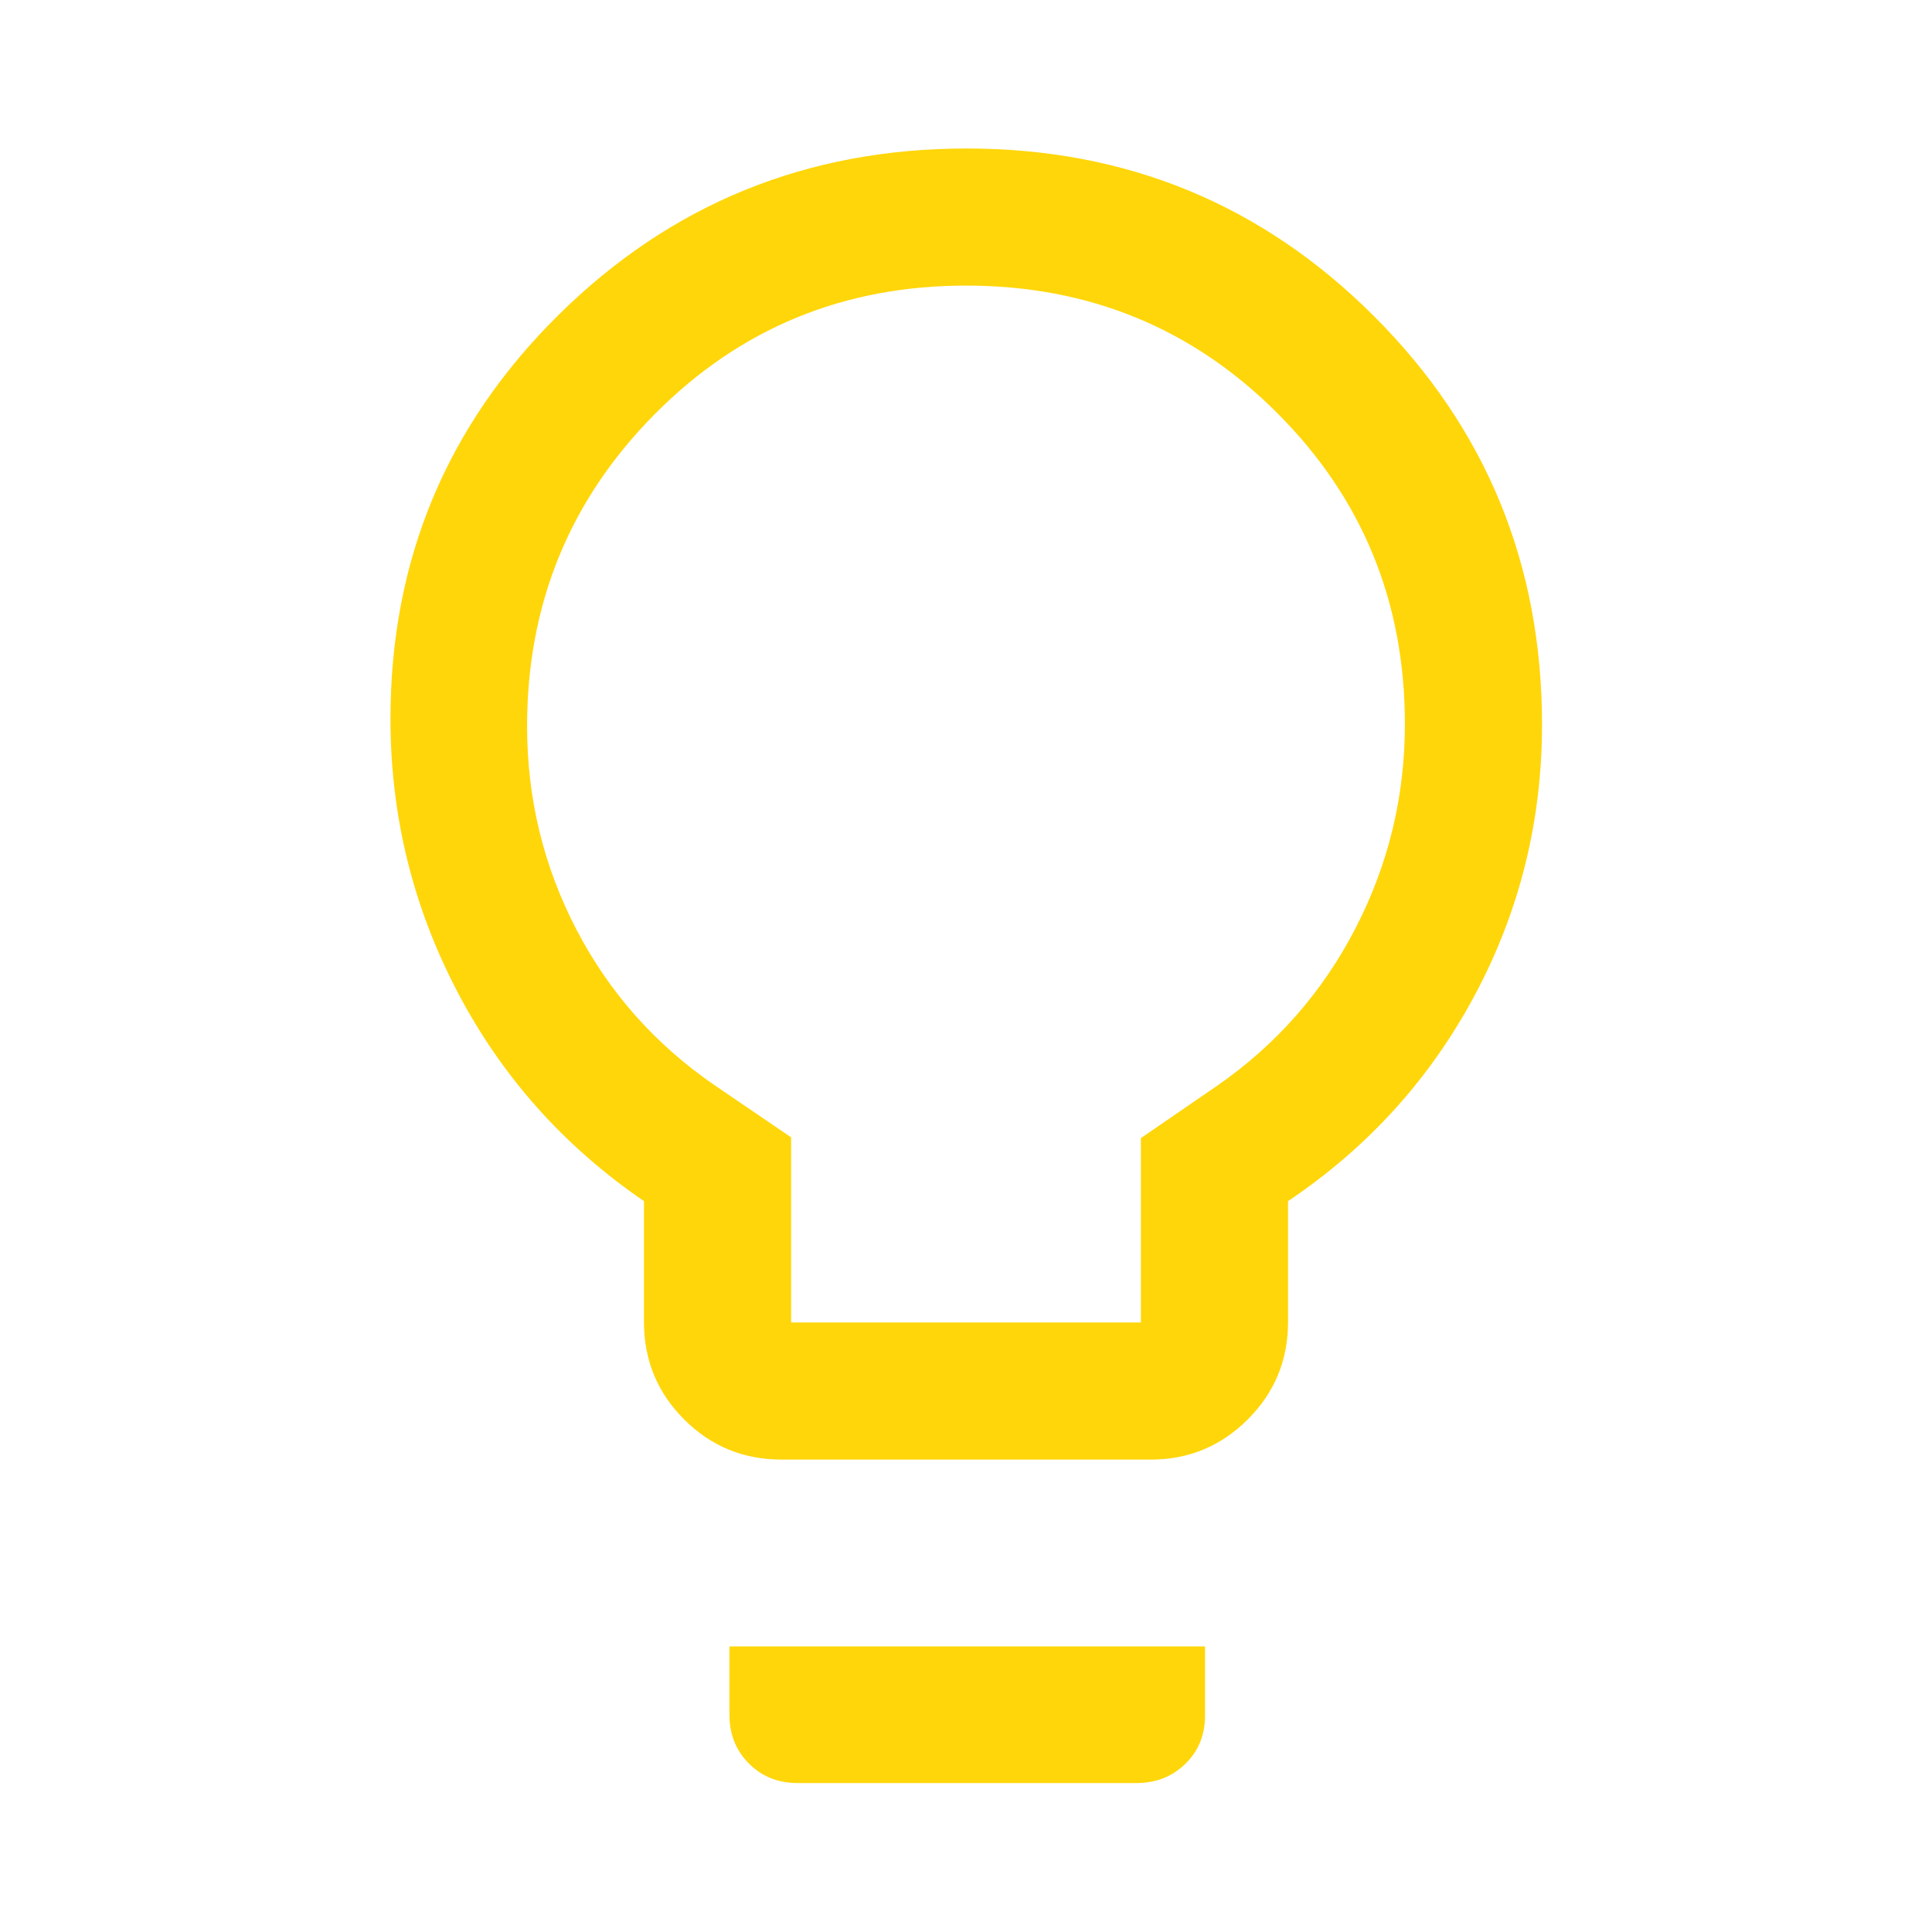 <svg xmlns="http://www.w3.org/2000/svg" height="48px" viewBox="0 -960 960 960" width="48px" fill="#FFD60a"><path d="M388.35-234.74q-28.45 0-48.41-19.96-19.96-19.96-19.96-48.41v-60.06q-59.86-40.98-92.91-104.41-33.05-63.42-33.05-135.19 0-118.29 83.64-200.87t202.69-82.58q119.04 0 202.45 83.39 83.42 83.39 83.42 202.88 0 71.86-33.36 134.34-33.36 62.48-92.84 102.44v60.06q0 28.45-20.01 48.41-20.02 19.96-48.12 19.96H388.35Zm4.76-68.13h173.78v-91.61l38.15-26.19q44.1-30.71 68.57-78.22 24.48-47.51 24.48-101.29 0-91.1-63.35-154.5-63.35-63.41-154.74-63.41-91.39 0-154.74 63.96-63.35 63.96-63.35 154.99 0 53.9 24.48 100.96 24.47 47.07 68.81 77.51l37.91 25.81v91.99Zm3.17 228.85q-14.51 0-24.16-9.7-9.66-9.69-9.66-24.16v-34.03h236.32v34.33q0 14.49-9.79 24.02-9.79 9.54-24.27 9.54H396.28ZM480-600Z"/></svg>